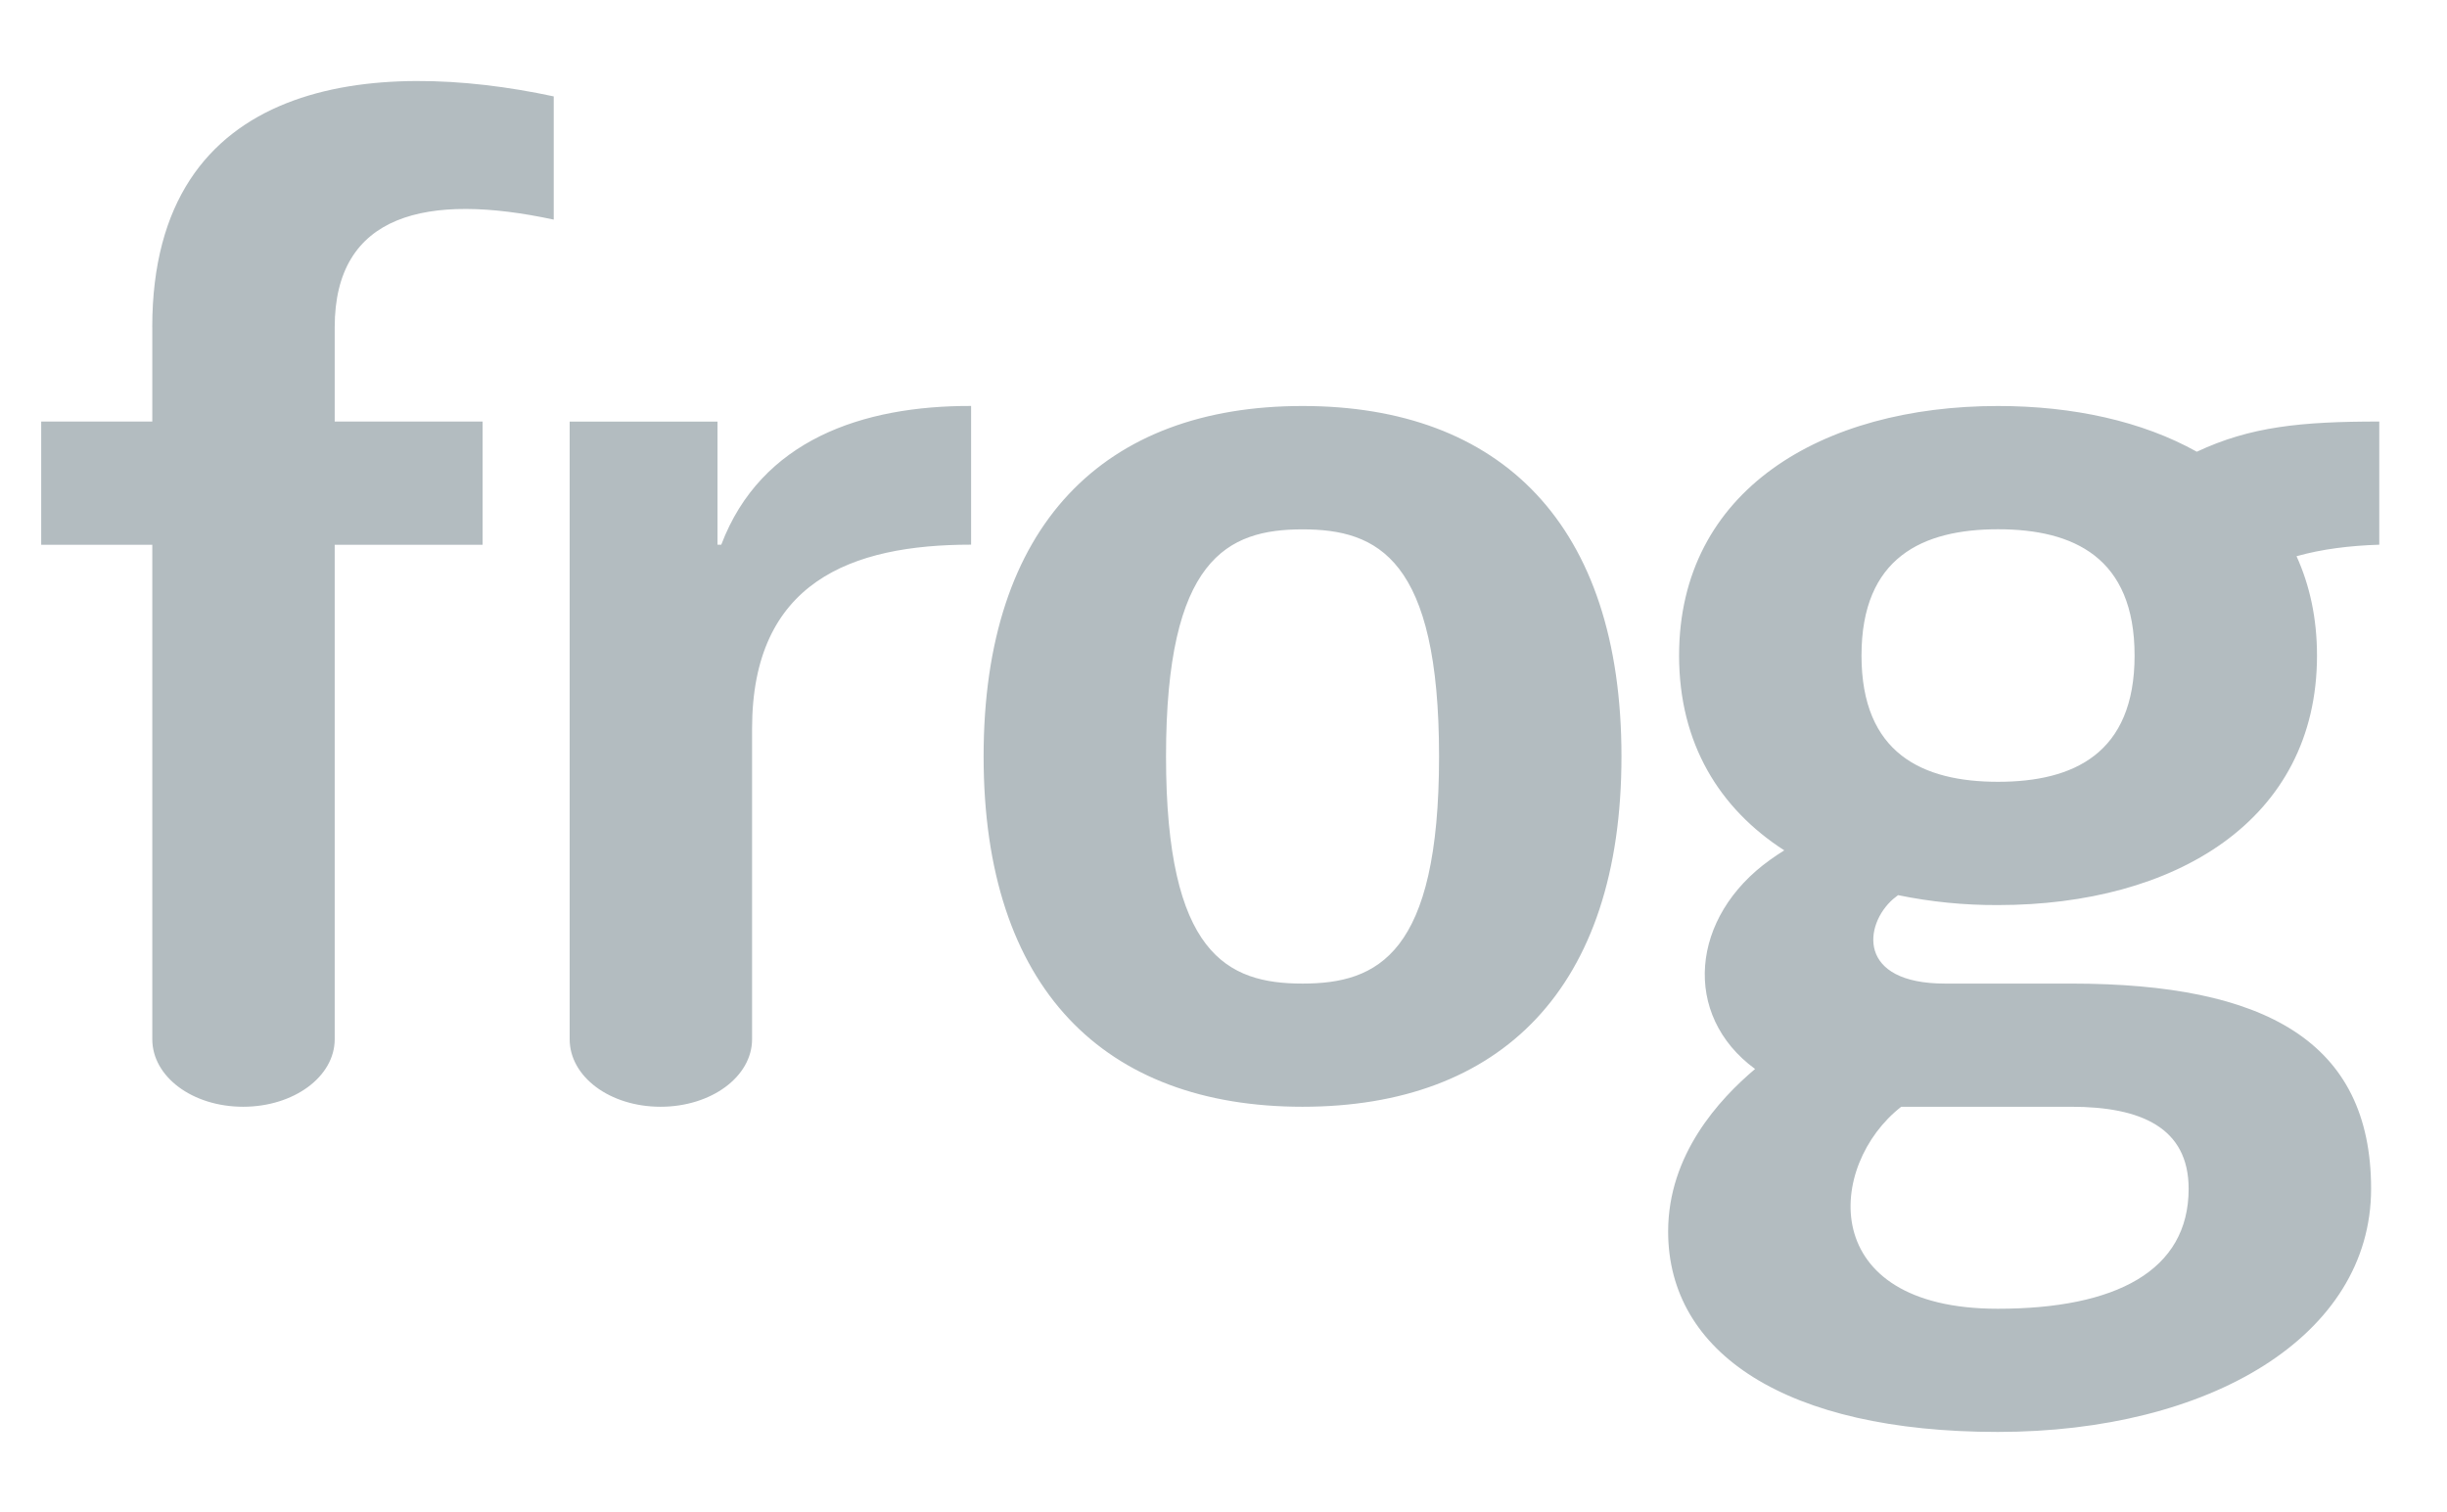 <svg xmlns="http://www.w3.org/2000/svg" width="55" height="34" viewBox="0 0 55 34" fill="none"><g clip-path="url(#clip0_1_215)"><path d="M3.423 7.355V9.476H0.926V12.246H3.423V23.361C3.423 24.206 4.327 24.88 5.465 24.88C6.602 24.88 7.523 24.206 7.523 23.361V12.246H10.847V9.476H7.523V7.356C7.523 4.798 9.602 4.326 12.446 4.937V2.167C8.445 1.308 3.422 1.71 3.422 7.356L3.423 7.355ZM16.212 12.245H16.127V9.477H12.804V23.361C12.804 24.206 13.708 24.88 14.847 24.88C15.984 24.88 16.904 24.206 16.904 23.361V16.381C16.904 13.084 19.131 12.244 21.827 12.244V9.126C19.389 9.119 17.105 9.891 16.212 12.244L16.212 12.245ZM44.909 9.127C40.95 9.127 37.74 11.019 37.74 14.737C37.74 16.719 38.652 18.181 40.104 19.116C39.997 19.183 39.892 19.253 39.791 19.325C37.99 20.608 37.797 22.822 39.448 24.031C38.638 24.715 37.494 25.958 37.494 27.684C37.494 30.421 40.145 32.19 44.903 32.19C49.66 32.19 53.294 30.038 53.294 26.724C53.294 23.411 50.908 22.111 46.554 22.111H43.719C41.726 22.111 41.895 20.781 42.553 20.209C42.587 20.181 42.623 20.152 42.662 20.123C43.401 20.275 44.154 20.35 44.909 20.346C48.869 20.346 52.078 18.455 52.078 14.737C52.078 13.9 51.914 13.155 51.618 12.504C52.184 12.344 52.814 12.266 53.478 12.245V9.476C51.717 9.476 50.58 9.59 49.377 10.155C48.153 9.471 46.6 9.127 44.909 9.127ZM42.733 24.88H46.554C48.123 24.88 49.193 25.35 49.193 26.725C49.193 28.571 47.552 29.421 44.903 29.421C40.813 29.421 41.058 26.185 42.733 24.88ZM44.909 17.575C43.215 17.575 41.84 16.942 41.84 14.736C41.84 12.53 43.215 11.898 44.909 11.898C46.605 11.898 47.978 12.53 47.978 14.736C47.978 16.942 46.605 17.575 44.909 17.575ZM29.276 9.127C24.826 9.127 22.108 11.783 22.108 17.004C22.108 22.225 24.826 24.88 29.276 24.88C33.727 24.88 36.445 22.225 36.445 17.004C36.445 11.783 33.727 9.127 29.276 9.127ZM29.276 22.111C27.582 22.111 26.208 21.447 26.208 17.004C26.208 12.563 27.582 11.9 29.276 11.9C30.971 11.9 32.345 12.563 32.345 17.004C32.345 21.447 30.971 22.111 29.276 22.111Z" fill="#B3BCC0"></path></g><defs><clipPath id="clip0_1_215"><rect width="55" height="32.19" fill="white" transform="translate(0 0.91)"></rect></clipPath></defs></svg>